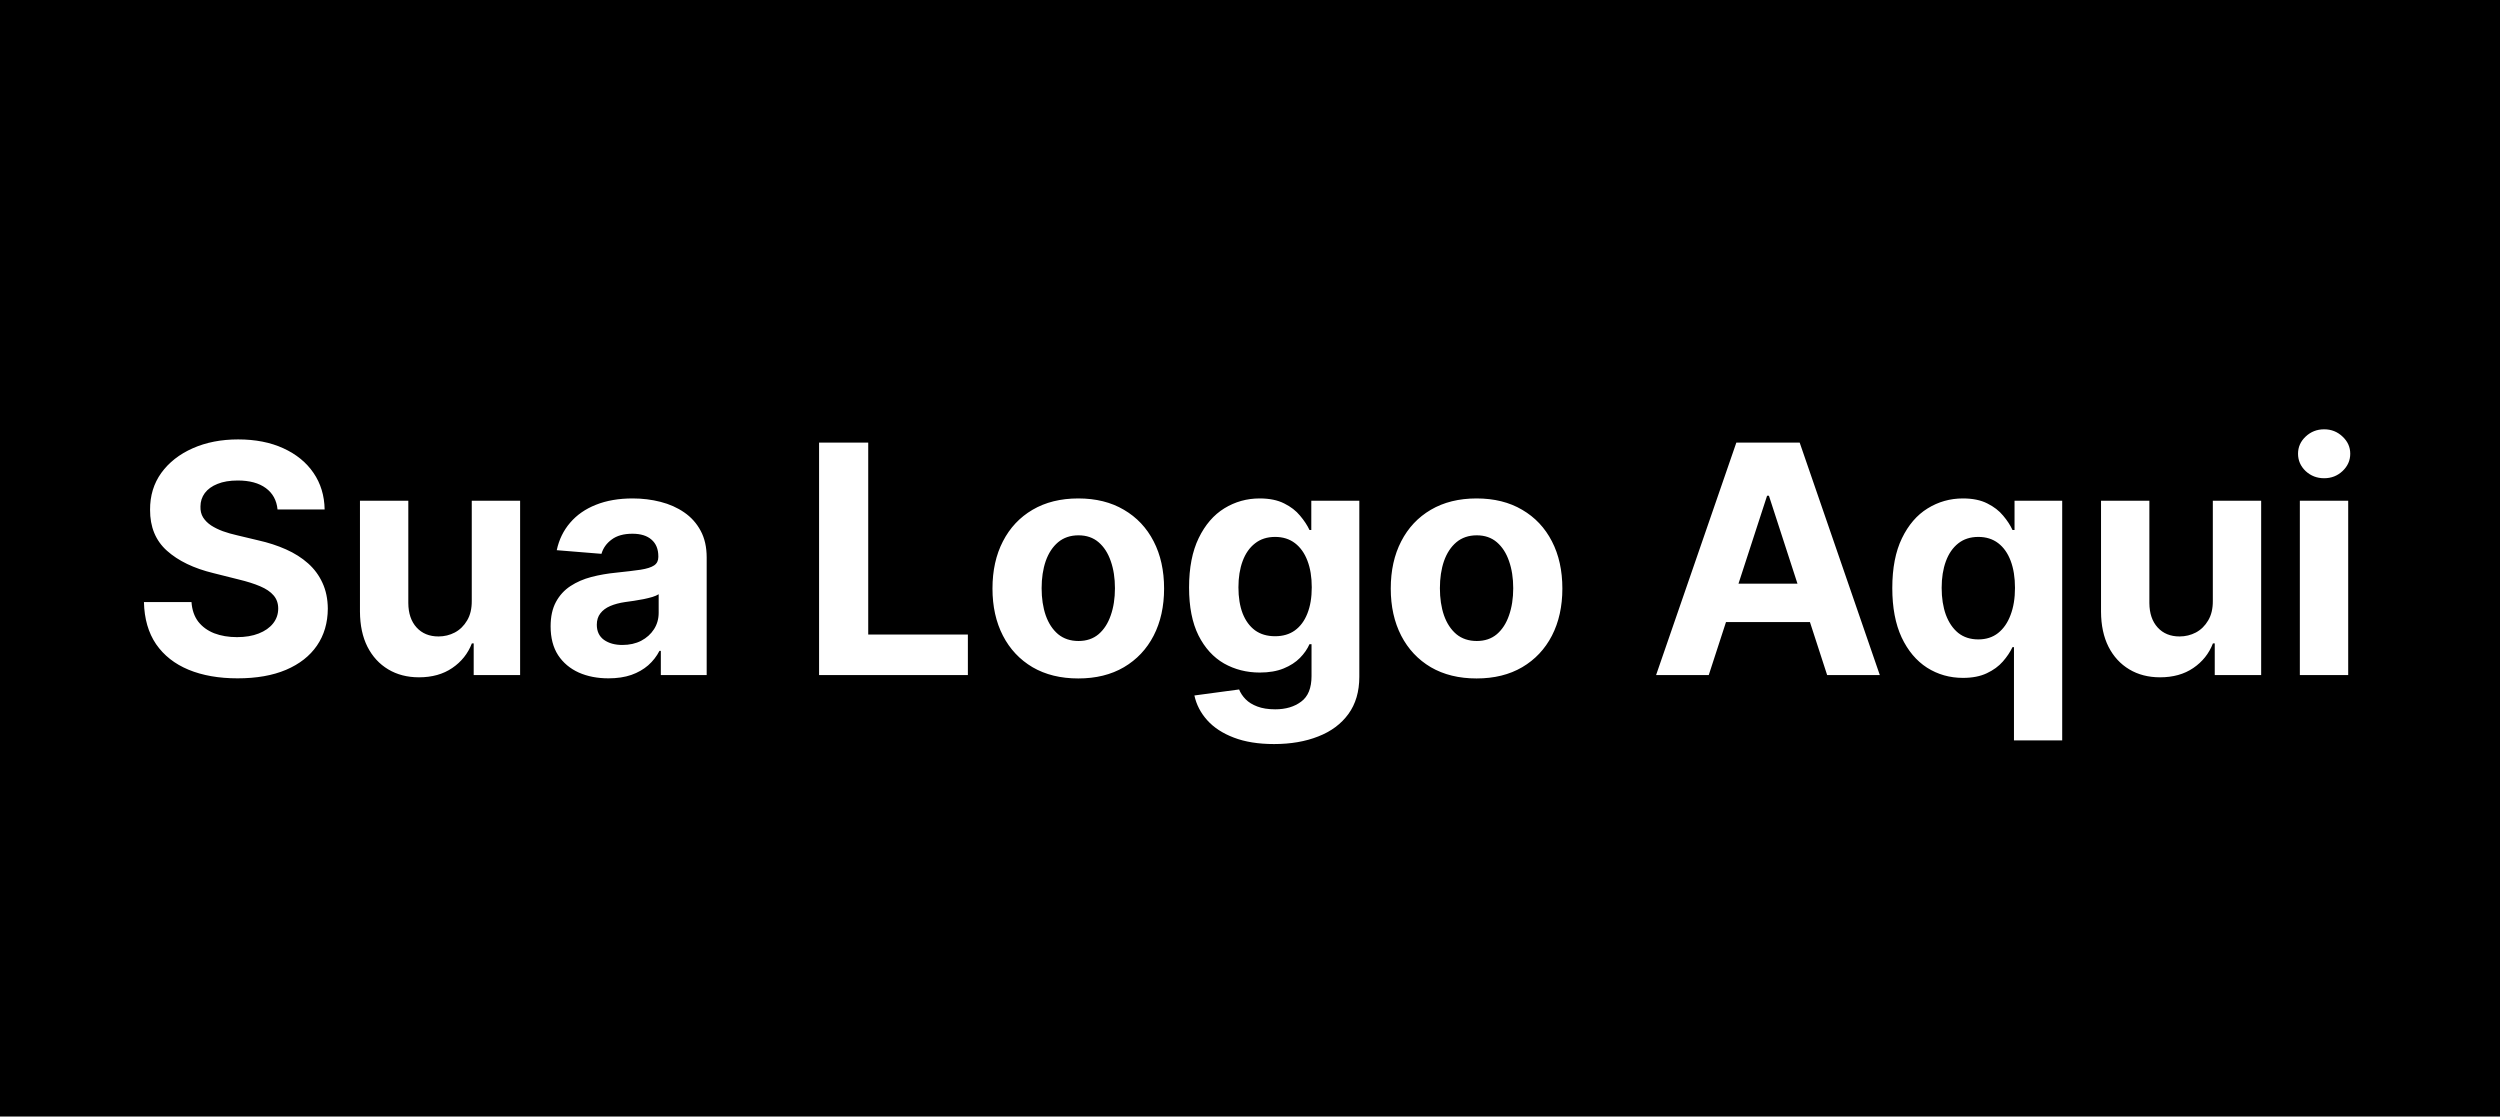<svg xmlns="http://www.w3.org/2000/svg" width="2248" height="1004" viewBox="0 0 2248 1004" fill="none"><rect width="2248" height="1004" fill="#2B2B2B" style="fill:#2B2B2B;fill:color(display-p3 0.168 0.168 0.168);fill-opacity:1;"></rect><path d="M249.556 458.094C248.74 449.861 245.236 443.465 239.044 438.906C232.852 434.347 224.449 432.068 213.835 432.068C206.623 432.068 200.533 433.089 195.566 435.13C190.599 437.103 186.789 439.859 184.135 443.397C181.55 446.935 180.257 450.949 180.257 455.44C180.121 459.182 180.903 462.448 182.604 465.238C184.373 468.027 186.789 470.443 189.851 472.484C192.913 474.457 196.451 476.192 200.465 477.689C204.479 479.118 208.766 480.343 213.325 481.363L232.104 485.854C241.221 487.895 249.59 490.617 257.211 494.019C264.831 497.421 271.431 501.605 277.01 506.572C282.59 511.539 286.91 517.391 289.972 524.127C293.102 530.863 294.701 538.585 294.769 547.295C294.701 560.086 291.435 571.177 284.971 580.566C278.575 589.888 269.322 597.134 257.211 602.305C245.168 607.408 230.641 609.96 213.631 609.96C196.757 609.96 182.06 607.374 169.541 602.203C157.089 597.032 147.359 589.378 140.351 579.24C133.411 569.033 129.771 556.412 129.431 541.375H172.194C172.67 548.383 174.678 554.235 178.216 558.929C181.822 563.556 186.619 567.06 192.606 569.442C198.662 571.755 205.5 572.912 213.121 572.912C220.605 572.912 227.103 571.823 232.614 569.646C238.193 567.469 242.514 564.441 245.576 560.562C248.638 556.684 250.169 552.227 250.169 547.192C250.169 542.498 248.774 538.551 245.984 535.353C243.262 532.156 239.248 529.434 233.941 527.189C228.702 524.943 222.272 522.902 214.651 521.065L191.892 515.35C174.269 511.063 160.355 504.361 150.149 495.244C139.943 486.126 134.874 473.845 134.942 458.4C134.874 445.744 138.242 434.688 145.046 425.23C151.918 415.772 161.342 408.39 173.317 403.083C185.292 397.776 198.9 395.122 214.141 395.122C229.654 395.122 243.194 397.776 254.761 403.083C266.396 408.39 275.446 415.772 281.909 425.23C288.373 434.688 291.707 445.642 291.911 458.094H249.556ZM424.207 540.252V450.235H467.685V607H425.942V578.525H424.309C420.771 587.711 414.886 595.093 406.653 600.672C398.488 606.252 388.52 609.041 376.749 609.041C366.271 609.041 357.052 606.66 349.091 601.897C341.13 597.134 334.904 590.364 330.414 581.587C325.991 572.81 323.746 562.297 323.678 550.05V450.235H367.156V542.294C367.224 551.547 369.707 558.861 374.606 564.237C379.505 569.612 386.071 572.299 394.304 572.299C399.543 572.299 404.442 571.109 409 568.727C413.559 566.278 417.233 562.672 420.023 557.909C422.881 553.146 424.275 547.261 424.207 540.252ZM547.165 609.96C537.163 609.96 528.25 608.225 520.425 604.755C512.6 601.217 506.409 596.011 501.85 589.139C497.359 582.199 495.114 573.558 495.114 563.216C495.114 554.507 496.713 547.192 499.911 541.273C503.109 535.353 507.463 530.591 512.975 526.984C518.486 523.378 524.746 520.657 531.754 518.82C538.83 516.983 546.246 515.69 554.003 514.941C563.12 513.989 570.469 513.104 576.048 512.288C581.627 511.403 585.676 510.11 588.193 508.409C590.711 506.708 591.97 504.191 591.97 500.857V500.245C591.97 493.781 589.928 488.78 585.846 485.242C581.832 481.704 576.116 479.935 568.7 479.935C560.875 479.935 554.649 481.67 550.023 485.14C545.396 488.542 542.334 492.828 540.837 497.999L500.625 494.733C502.667 485.208 506.681 476.975 512.668 470.035C518.656 463.026 526.379 457.651 535.836 453.909C545.362 450.099 556.384 448.194 568.904 448.194C577.613 448.194 585.948 449.214 593.909 451.255C601.937 453.297 609.048 456.461 615.239 460.747C621.499 465.034 626.432 470.545 630.038 477.281C633.644 483.949 635.447 491.944 635.447 501.265V607H594.215V585.261H592.99C590.473 590.16 587.105 594.481 582.886 598.223C578.668 601.897 573.599 604.789 567.679 606.898C561.76 608.939 554.922 609.96 547.165 609.96ZM559.616 579.954C566.012 579.954 571.66 578.695 576.558 576.178C581.457 573.592 585.302 570.122 588.091 565.768C590.881 561.413 592.276 556.48 592.276 550.969V534.333C590.915 535.217 589.044 536.034 586.662 536.782C584.349 537.463 581.729 538.109 578.804 538.721C575.878 539.266 572.952 539.776 570.027 540.252C567.101 540.661 564.447 541.035 562.066 541.375C556.963 542.123 552.506 543.314 548.696 544.947C544.886 546.58 541.926 548.791 539.817 551.581C537.707 554.303 536.653 557.705 536.653 561.787C536.653 567.707 538.796 572.231 543.083 575.361C547.437 578.423 552.948 579.954 559.616 579.954ZM736.513 607V397.98H780.705V570.564H870.314V607H736.513ZM969.594 610.062C953.741 610.062 940.03 606.694 928.464 599.958C916.965 593.154 908.085 583.696 901.826 571.585C895.566 559.406 892.436 545.287 892.436 529.23C892.436 513.036 895.566 498.884 901.826 486.773C908.085 474.593 916.965 465.136 928.464 458.4C940.03 451.596 953.741 448.194 969.594 448.194C985.447 448.194 999.124 451.596 1010.62 458.4C1022.19 465.136 1031.1 474.593 1037.36 486.773C1043.62 498.884 1046.75 513.036 1046.75 529.23C1046.75 545.287 1043.62 559.406 1037.36 571.585C1031.1 583.696 1022.19 593.154 1010.62 599.958C999.124 606.694 985.447 610.062 969.594 610.062ZM969.798 576.382C977.01 576.382 983.032 574.341 987.863 570.258C992.694 566.108 996.334 560.46 998.783 553.316C1001.3 546.172 1002.56 538.041 1002.56 528.924C1002.56 519.806 1001.3 511.675 998.783 504.531C996.334 497.387 992.694 491.74 987.863 487.589C983.032 483.439 977.01 481.363 969.798 481.363C962.518 481.363 956.394 483.439 951.427 487.589C946.528 491.74 942.82 497.387 940.303 504.531C937.853 511.675 936.628 519.806 936.628 528.924C936.628 538.041 937.853 546.172 940.303 553.316C942.82 560.46 946.528 566.108 951.427 570.258C956.394 574.341 962.518 576.382 969.798 576.382ZM1145.65 669.053C1131.56 669.053 1119.49 667.114 1109.42 663.235C1099.42 659.425 1091.45 654.22 1085.53 647.62C1079.62 641.02 1075.77 633.604 1074 625.371L1114.21 619.962C1115.44 623.092 1117.38 626.017 1120.03 628.739C1122.68 631.461 1126.19 633.638 1130.54 635.271C1134.97 636.972 1140.34 637.822 1146.67 637.822C1156.13 637.822 1163.92 635.509 1170.04 630.882C1176.23 626.323 1179.33 618.669 1179.33 607.919V579.24H1177.49C1175.59 583.594 1172.73 587.711 1168.92 591.589C1165.11 595.467 1160.21 598.631 1154.22 601.08C1148.23 603.53 1141.09 604.755 1132.79 604.755C1121.02 604.755 1110.3 602.033 1100.64 596.59C1091.05 591.079 1083.39 582.676 1077.68 571.381C1072.03 560.018 1069.21 545.662 1069.21 528.311C1069.21 510.553 1072.1 495.72 1077.88 483.813C1083.66 471.906 1091.35 462.992 1100.95 457.073C1110.61 451.153 1121.19 448.194 1132.69 448.194C1141.46 448.194 1148.81 449.691 1154.73 452.684C1160.65 455.61 1165.41 459.284 1169.02 463.707C1172.69 468.061 1175.52 472.348 1177.49 476.567H1179.12V450.235H1222.3V608.531C1222.3 621.867 1219.03 633.025 1212.5 642.007C1205.97 650.988 1196.92 657.724 1185.35 662.215C1173.85 666.774 1160.62 669.053 1145.65 669.053ZM1146.57 572.095C1153.58 572.095 1159.49 570.36 1164.33 566.89C1169.22 563.352 1172.97 558.317 1175.55 551.785C1178.21 545.185 1179.53 537.293 1179.53 528.107C1179.53 518.922 1178.24 510.961 1175.65 504.225C1173.07 497.421 1169.33 492.148 1164.43 488.406C1159.53 484.663 1153.58 482.792 1146.57 482.792C1139.42 482.792 1133.4 484.731 1128.5 488.61C1123.6 492.42 1119.9 497.727 1117.38 504.531C1114.86 511.335 1113.6 519.194 1113.6 528.107C1113.6 537.157 1114.86 544.981 1117.38 551.581C1119.96 558.113 1123.67 563.182 1128.5 566.788C1133.4 570.326 1139.42 572.095 1146.57 572.095ZM1327.72 610.062C1311.87 610.062 1298.16 606.694 1286.59 599.958C1275.1 593.154 1266.22 583.696 1259.96 571.585C1253.7 559.406 1250.57 545.287 1250.57 529.23C1250.57 513.036 1253.7 498.884 1259.96 486.773C1266.22 474.593 1275.1 465.136 1286.59 458.4C1298.16 451.596 1311.87 448.194 1327.72 448.194C1343.58 448.194 1357.25 451.596 1368.75 458.4C1380.32 465.136 1389.23 474.593 1395.49 486.773C1401.75 498.884 1404.88 513.036 1404.88 529.23C1404.88 545.287 1401.75 559.406 1395.49 571.585C1389.23 583.696 1380.32 593.154 1368.75 599.958C1357.25 606.694 1343.58 610.062 1327.72 610.062ZM1327.93 576.382C1335.14 576.382 1341.16 574.341 1345.99 570.258C1350.82 566.108 1354.46 560.46 1356.91 553.316C1359.43 546.172 1360.69 538.041 1360.69 528.924C1360.69 519.806 1359.43 511.675 1356.91 504.531C1354.46 497.387 1350.82 491.74 1345.99 487.589C1341.16 483.439 1335.14 481.363 1327.93 481.363C1320.65 481.363 1314.52 483.439 1309.56 487.589C1304.66 491.74 1300.95 497.387 1298.43 504.531C1295.98 511.675 1294.76 519.806 1294.76 528.924C1294.76 538.041 1295.98 546.172 1298.43 553.316C1300.95 560.46 1304.66 566.108 1309.56 570.258C1314.52 574.341 1320.65 576.382 1327.93 576.382ZM1536.52 607H1489.16L1561.32 397.98H1618.27L1690.32 607H1642.96L1590.61 445.744H1588.97L1536.52 607ZM1533.56 524.841H1645.41V559.338H1533.56V524.841ZM1810.96 665.787V581.893H1809.63C1807.59 586.248 1804.7 590.568 1800.95 594.855C1797.28 599.073 1792.48 602.577 1786.56 605.367C1780.71 608.157 1773.57 609.552 1765.13 609.552C1753.22 609.552 1742.44 606.49 1732.78 600.366C1723.18 594.174 1715.56 585.091 1709.92 573.116C1704.34 561.073 1701.55 546.308 1701.55 528.822C1701.55 510.859 1704.44 495.924 1710.22 484.017C1716.01 472.042 1723.69 463.095 1733.29 457.175C1742.95 451.187 1753.53 448.194 1765.03 448.194C1773.81 448.194 1781.12 449.691 1786.97 452.684C1792.89 455.61 1797.65 459.284 1801.26 463.707C1804.93 468.061 1807.72 472.348 1809.63 476.567H1811.47V450.235H1854.33V665.787H1810.96ZM1778.91 574.953C1785.92 574.953 1791.84 573.048 1796.67 569.238C1801.57 565.359 1805.31 559.95 1807.89 553.01C1810.55 546.07 1811.87 537.939 1811.87 528.617C1811.87 519.296 1810.58 511.199 1808 504.327C1805.41 497.455 1801.67 492.148 1796.77 488.406C1791.87 484.663 1785.92 482.792 1778.91 482.792C1771.76 482.792 1765.74 484.731 1760.84 488.61C1755.95 492.488 1752.24 497.863 1749.72 504.735C1747.2 511.607 1745.94 519.568 1745.94 528.617C1745.94 537.735 1747.2 545.798 1749.72 552.806C1752.31 559.746 1756.01 565.189 1760.84 569.136C1765.74 573.014 1771.76 574.953 1778.91 574.953ZM1989.77 540.252V450.235H2033.24V607H1991.5V578.525H1989.87C1986.33 587.711 1980.44 595.093 1972.21 600.672C1964.05 606.252 1954.08 609.041 1942.31 609.041C1931.83 609.041 1922.61 606.66 1914.65 601.897C1906.69 597.134 1900.46 590.364 1895.97 581.587C1891.55 572.81 1889.3 562.297 1889.24 550.05V450.235H1932.71V542.294C1932.78 551.547 1935.27 558.861 1940.17 564.237C1945.06 569.612 1951.63 572.299 1959.86 572.299C1965.1 572.299 1970 571.109 1974.56 568.727C1979.12 566.278 1982.79 562.672 1985.58 557.909C1988.44 553.146 1989.83 547.261 1989.77 540.252ZM2068.02 607V450.235H2111.5V607H2068.02ZM2089.86 430.027C2083.4 430.027 2077.85 427.884 2073.23 423.597C2068.67 419.242 2066.39 414.037 2066.39 407.982C2066.39 401.994 2068.67 396.857 2073.23 392.571C2077.85 388.216 2083.4 386.039 2089.86 386.039C2096.33 386.039 2101.84 388.216 2106.4 392.571C2111.02 396.857 2113.34 401.994 2113.34 407.982C2113.34 414.037 2111.02 419.242 2106.4 423.597C2101.84 427.884 2096.33 430.027 2089.86 430.027Z" fill="white" style="fill:white;fill-opacity:1;"></path></svg>